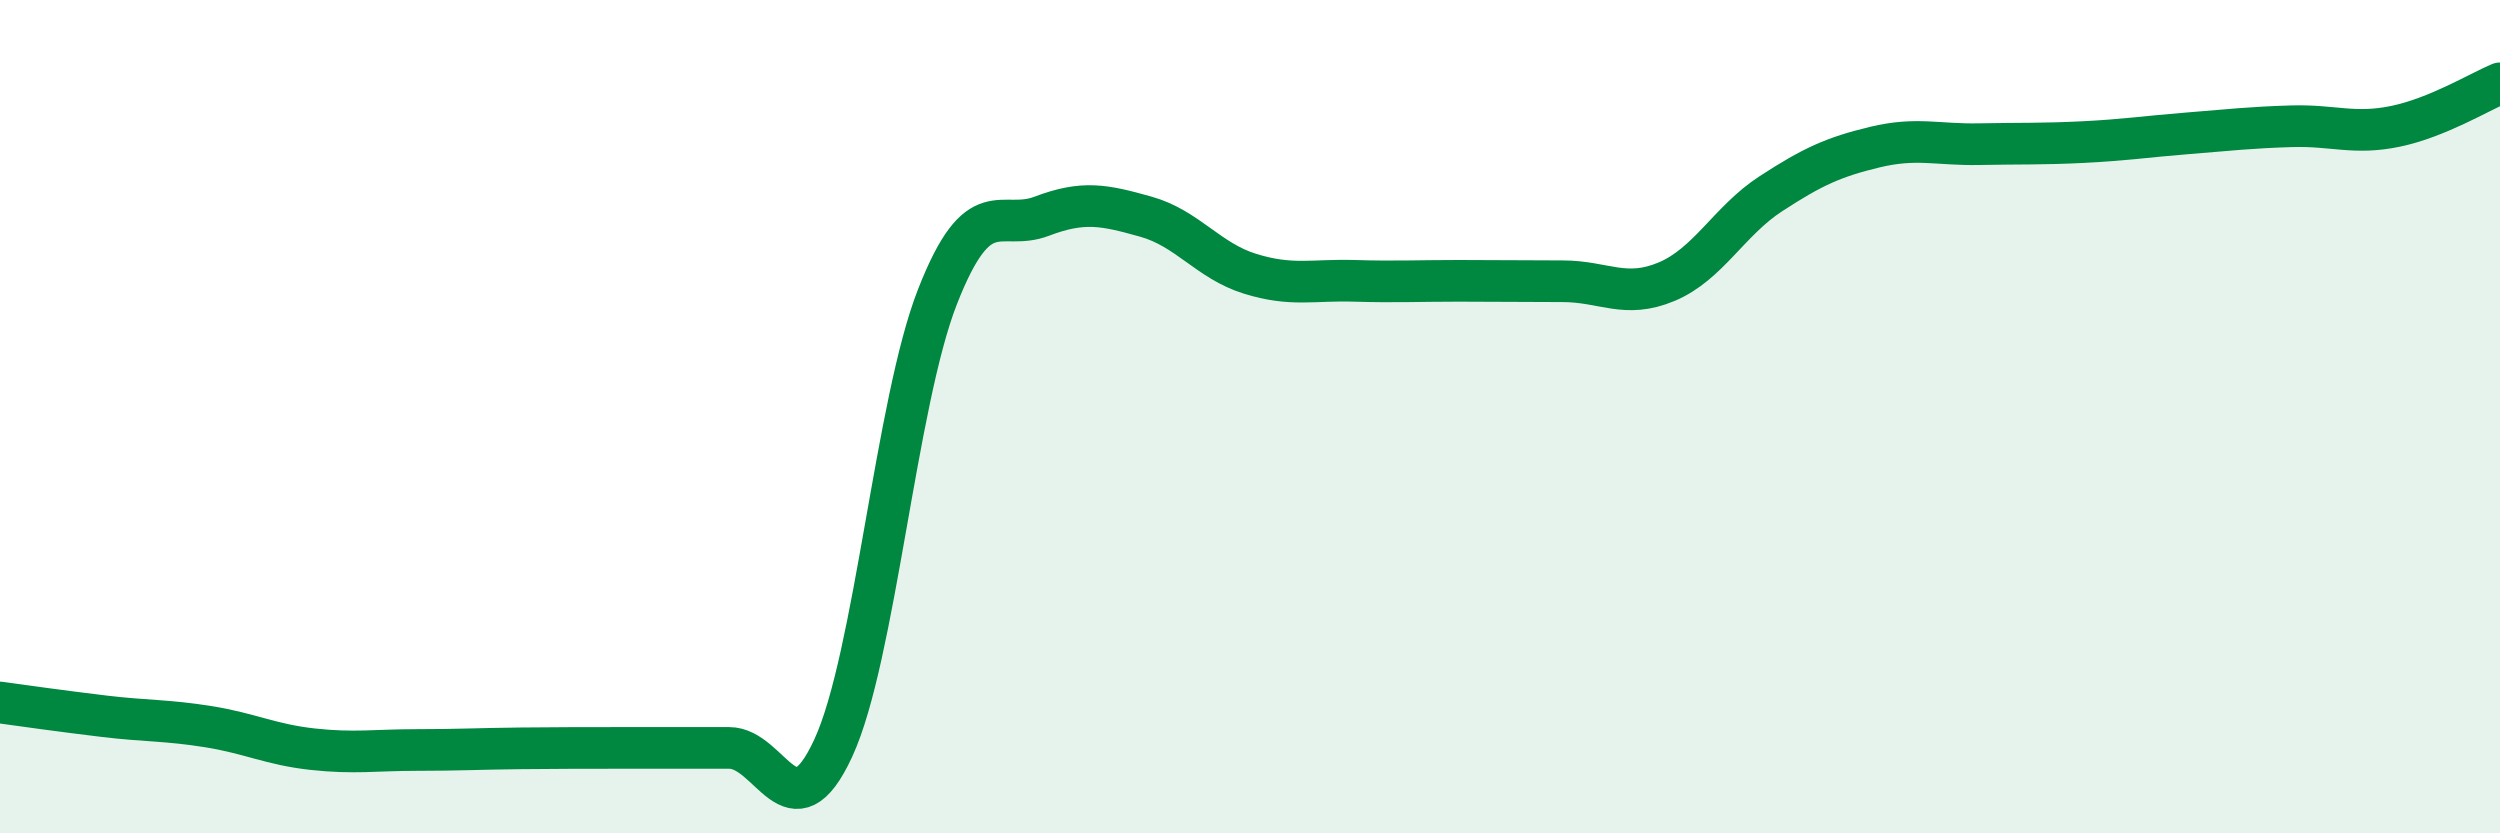 
    <svg width="60" height="20" viewBox="0 0 60 20" xmlns="http://www.w3.org/2000/svg">
      <path
        d="M 0,16.86 C 0.5,16.93 1.5,17.07 2.5,17.19 C 3.5,17.31 4,17.28 5,17.44 C 6,17.6 6.5,17.87 7.5,17.98 C 8.5,18.09 9,18 10,18 C 11,18 11.5,17.97 12.5,17.96 C 13.5,17.95 14,17.95 15,17.95 C 16,17.95 16.5,17.95 17.5,17.95 C 18.5,17.95 19,20.12 20,17.95 C 21,15.78 21.5,9.67 22.5,7.12 C 23.5,4.57 24,5.57 25,5.19 C 26,4.81 26.5,4.92 27.5,5.2 C 28.5,5.48 29,6.26 30,6.57 C 31,6.88 31.5,6.71 32.5,6.74 C 33.5,6.77 34,6.74 35,6.74 C 36,6.74 36.5,6.75 37.5,6.75 C 38.5,6.75 39,7.18 40,6.76 C 41,6.34 41.5,5.3 42.5,4.65 C 43.5,4 44,3.77 45,3.53 C 46,3.29 46.5,3.48 47.5,3.46 C 48.5,3.44 49,3.46 50,3.41 C 51,3.36 51.5,3.28 52.5,3.2 C 53.5,3.12 54,3.06 55,3.03 C 56,3 56.5,3.24 57.5,3.03 C 58.5,2.82 59.5,2.21 60,2L60 20L0 20Z"
        fill="#008740"
        opacity="0.1"
        stroke-linecap="round"
        stroke-linejoin="round"
      />
      <path
        d="M 0,16.86 C 0.5,16.93 1.5,17.07 2.5,17.19 C 3.5,17.31 4,17.28 5,17.44 C 6,17.6 6.5,17.87 7.5,17.98 C 8.5,18.09 9,18 10,18 C 11,18 11.5,17.97 12.5,17.96 C 13.5,17.95 14,17.95 15,17.95 C 16,17.95 16.5,17.95 17.5,17.95 C 18.5,17.95 19,20.12 20,17.95 C 21,15.78 21.5,9.67 22.5,7.12 C 23.5,4.57 24,5.57 25,5.19 C 26,4.81 26.5,4.92 27.5,5.2 C 28.5,5.48 29,6.26 30,6.57 C 31,6.88 31.5,6.71 32.5,6.74 C 33.5,6.77 34,6.74 35,6.74 C 36,6.74 36.5,6.75 37.5,6.75 C 38.5,6.75 39,7.18 40,6.76 C 41,6.34 41.5,5.3 42.5,4.65 C 43.5,4 44,3.77 45,3.53 C 46,3.29 46.5,3.48 47.5,3.46 C 48.5,3.44 49,3.46 50,3.41 C 51,3.36 51.5,3.28 52.5,3.2 C 53.5,3.12 54,3.06 55,3.03 C 56,3 56.5,3.24 57.5,3.03 C 58.5,2.82 59.5,2.21 60,2"
        stroke="#008740"
        stroke-width="1"
        fill="none"
        stroke-linecap="round"
        stroke-linejoin="round"
      />
    </svg>
  
